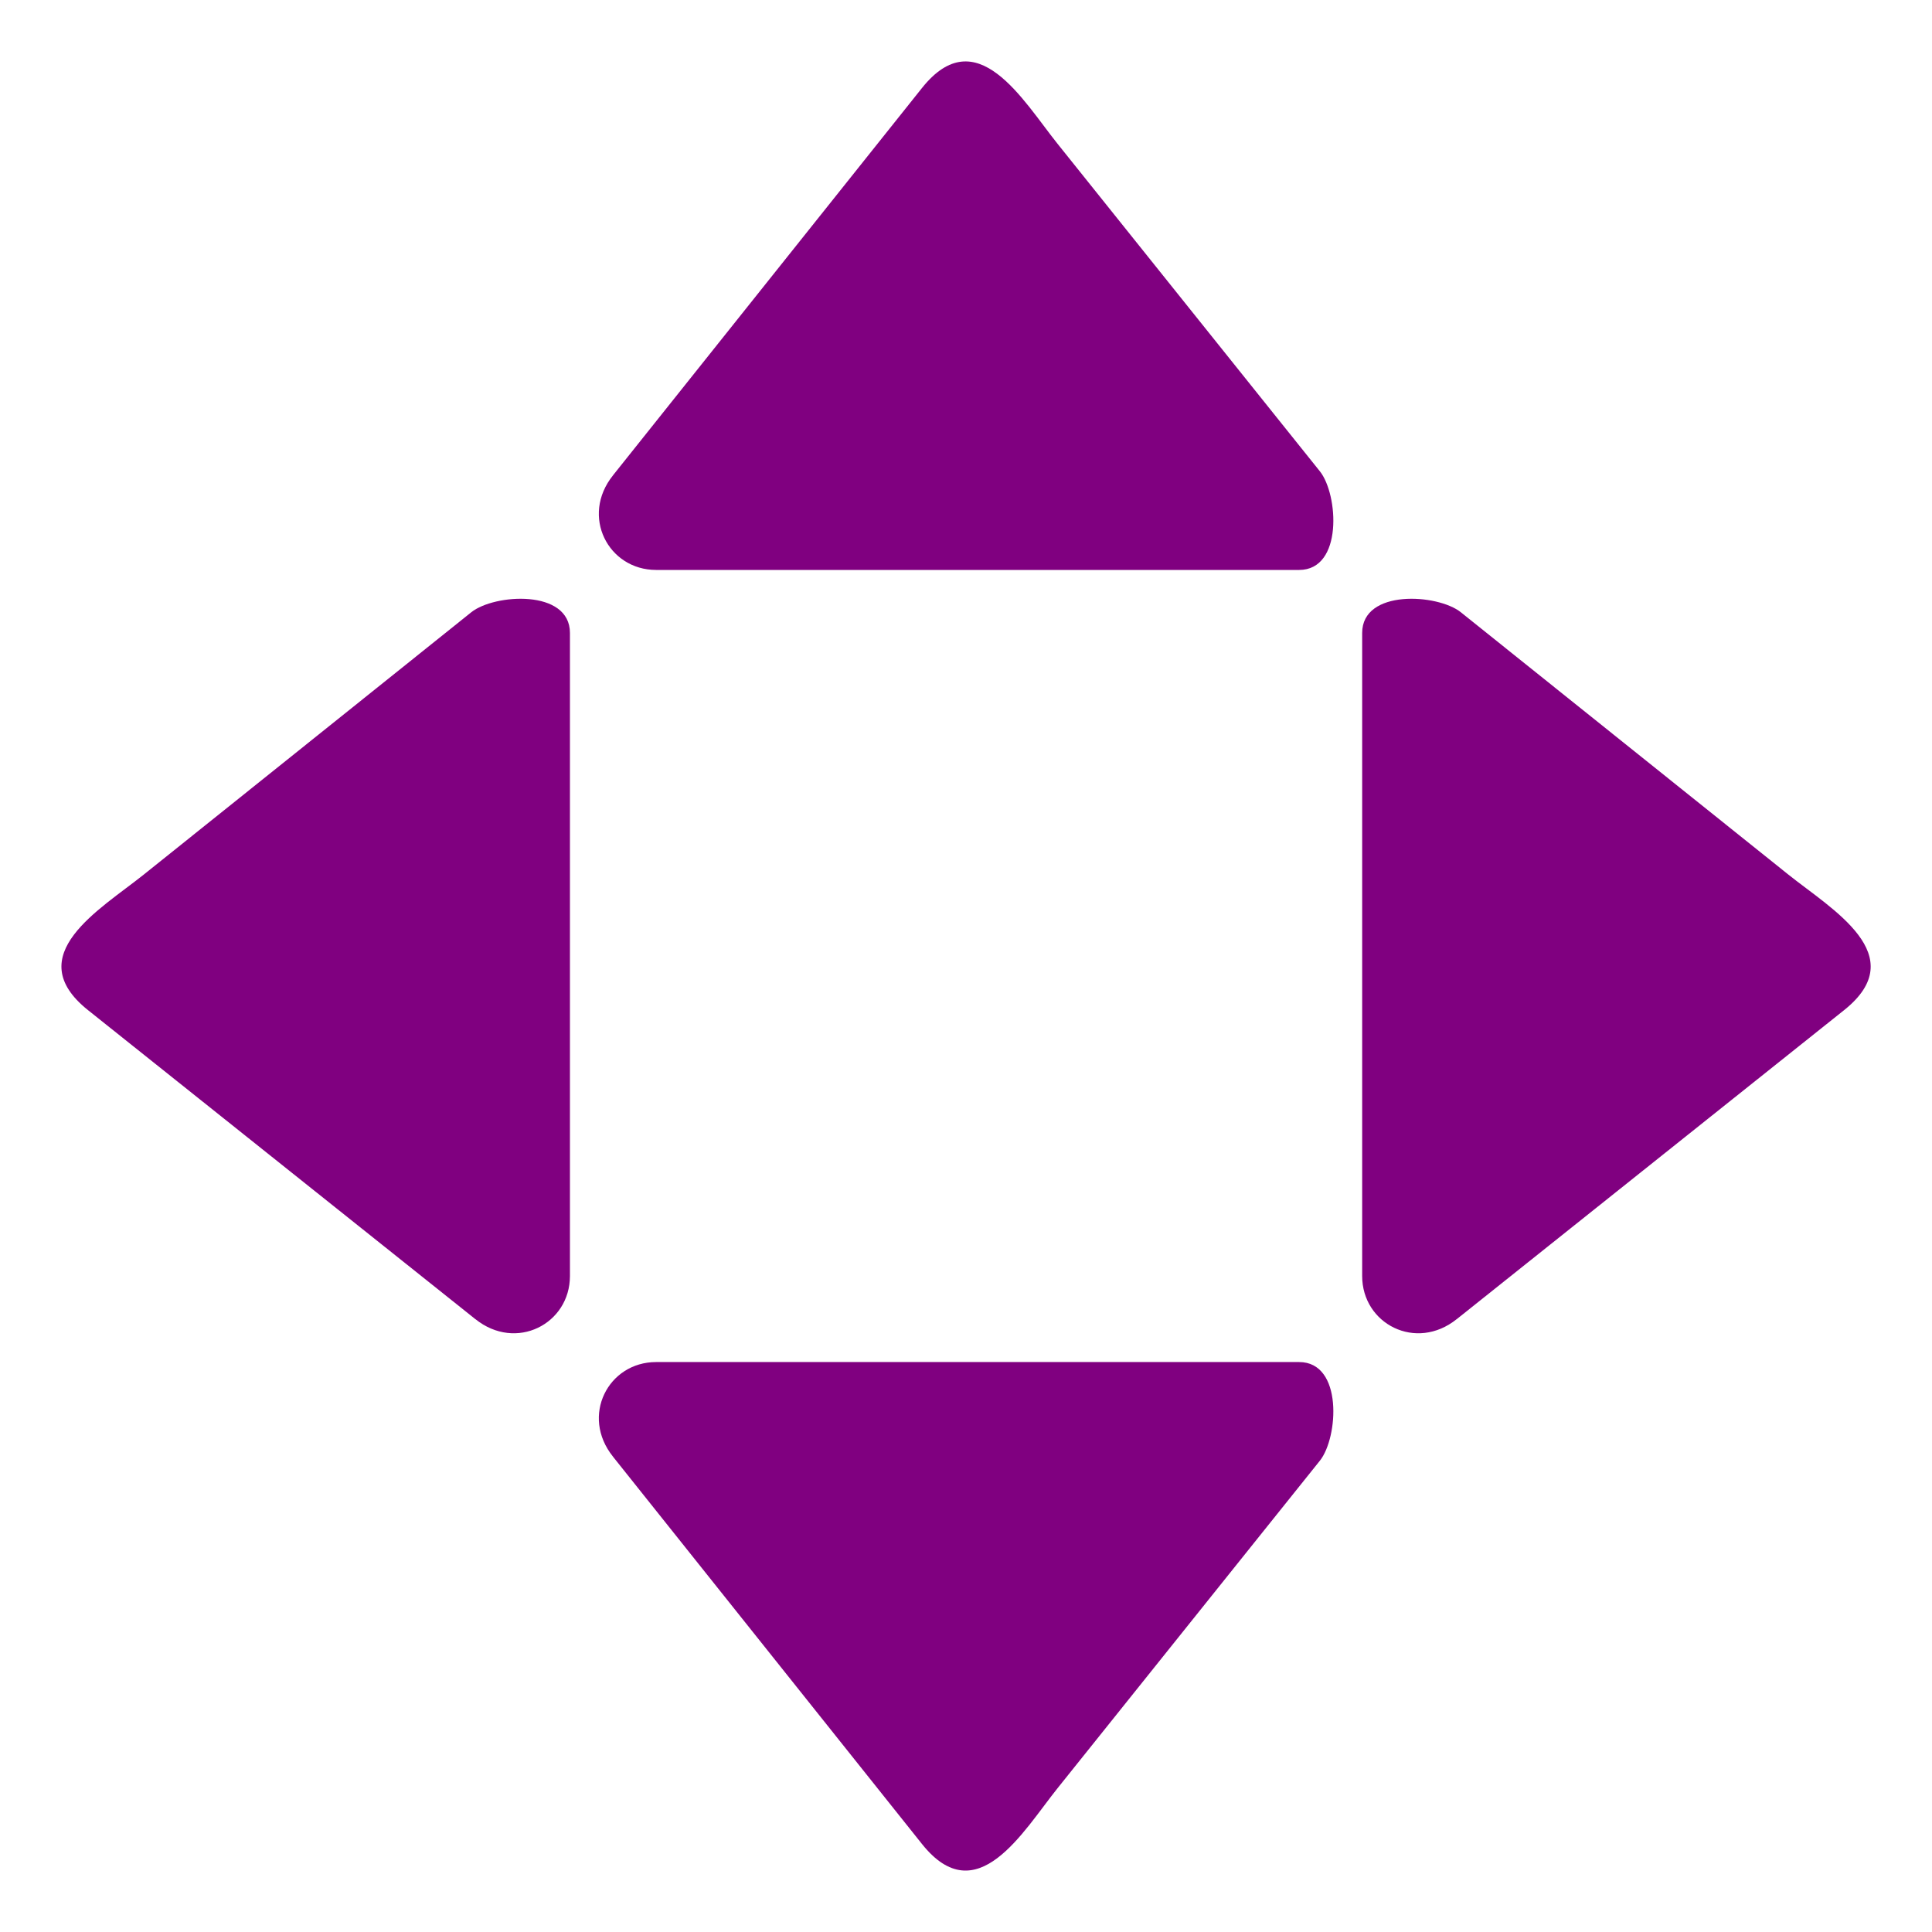 <?xml version="1.0" encoding="UTF-8"?>
<svg version="1.1" viewBox="0 0 173.01 173.01" xmlns="http://www.w3.org/2000/svg">
<g transform="translate(-313.29 -322.12)" fill="#800080">
<path d="m443.74 440.25c11.562-9.227 23.126-18.45 34.687-27.671 6.156-4.911-1.117-9.037-4.984-12.135-7.625-6.107-15.251-12.216-22.879-18.324-2.152-1.724-4.304-3.449-6.457-5.173-2.066-1.655-8.835-2.093-8.835 1.856v57.585c9.1e-4 4.286 4.82 6.786 8.468 3.859"/>
<path d="m355.86 440.25c-11.562-9.227-23.126-18.45-34.687-27.671-6.156-4.911 1.117-9.037 4.984-12.135 7.625-6.107 15.251-12.216 22.879-18.324 2.152-1.724 4.304-3.449 6.457-5.173 2.066-1.655 8.835-2.093 8.835 1.856v57.585c-9.1e-4 4.286-4.82 6.786-8.468 3.859"/>
<path d="m368.18 452.56c9.227 11.562 18.45 23.126 27.671 34.687 4.911 6.156 9.037-1.117 12.135-4.984 6.107-7.625 12.216-15.251 18.324-22.879 1.724-2.152 3.449-4.304 5.173-6.457 1.655-2.066 2.093-8.835-1.856-8.835h-19.878-28.856-8.851c-4.286 9.1e-4 -6.786 4.82-3.859 8.468"/>
<path d="m368.18 364.69c9.227-11.562 18.45-23.126 27.671-34.687 4.911-6.156 9.037 1.117 12.135 4.984 6.107 7.625 12.216 15.251 18.324 22.879 1.724 2.152 3.449 4.304 5.173 6.457 1.655 2.066 2.093 8.835-1.856 8.835h-19.878-28.856-8.851c-4.286-9.1e-4 -6.786-4.82-3.859-8.468"/>
</g>
</svg>
